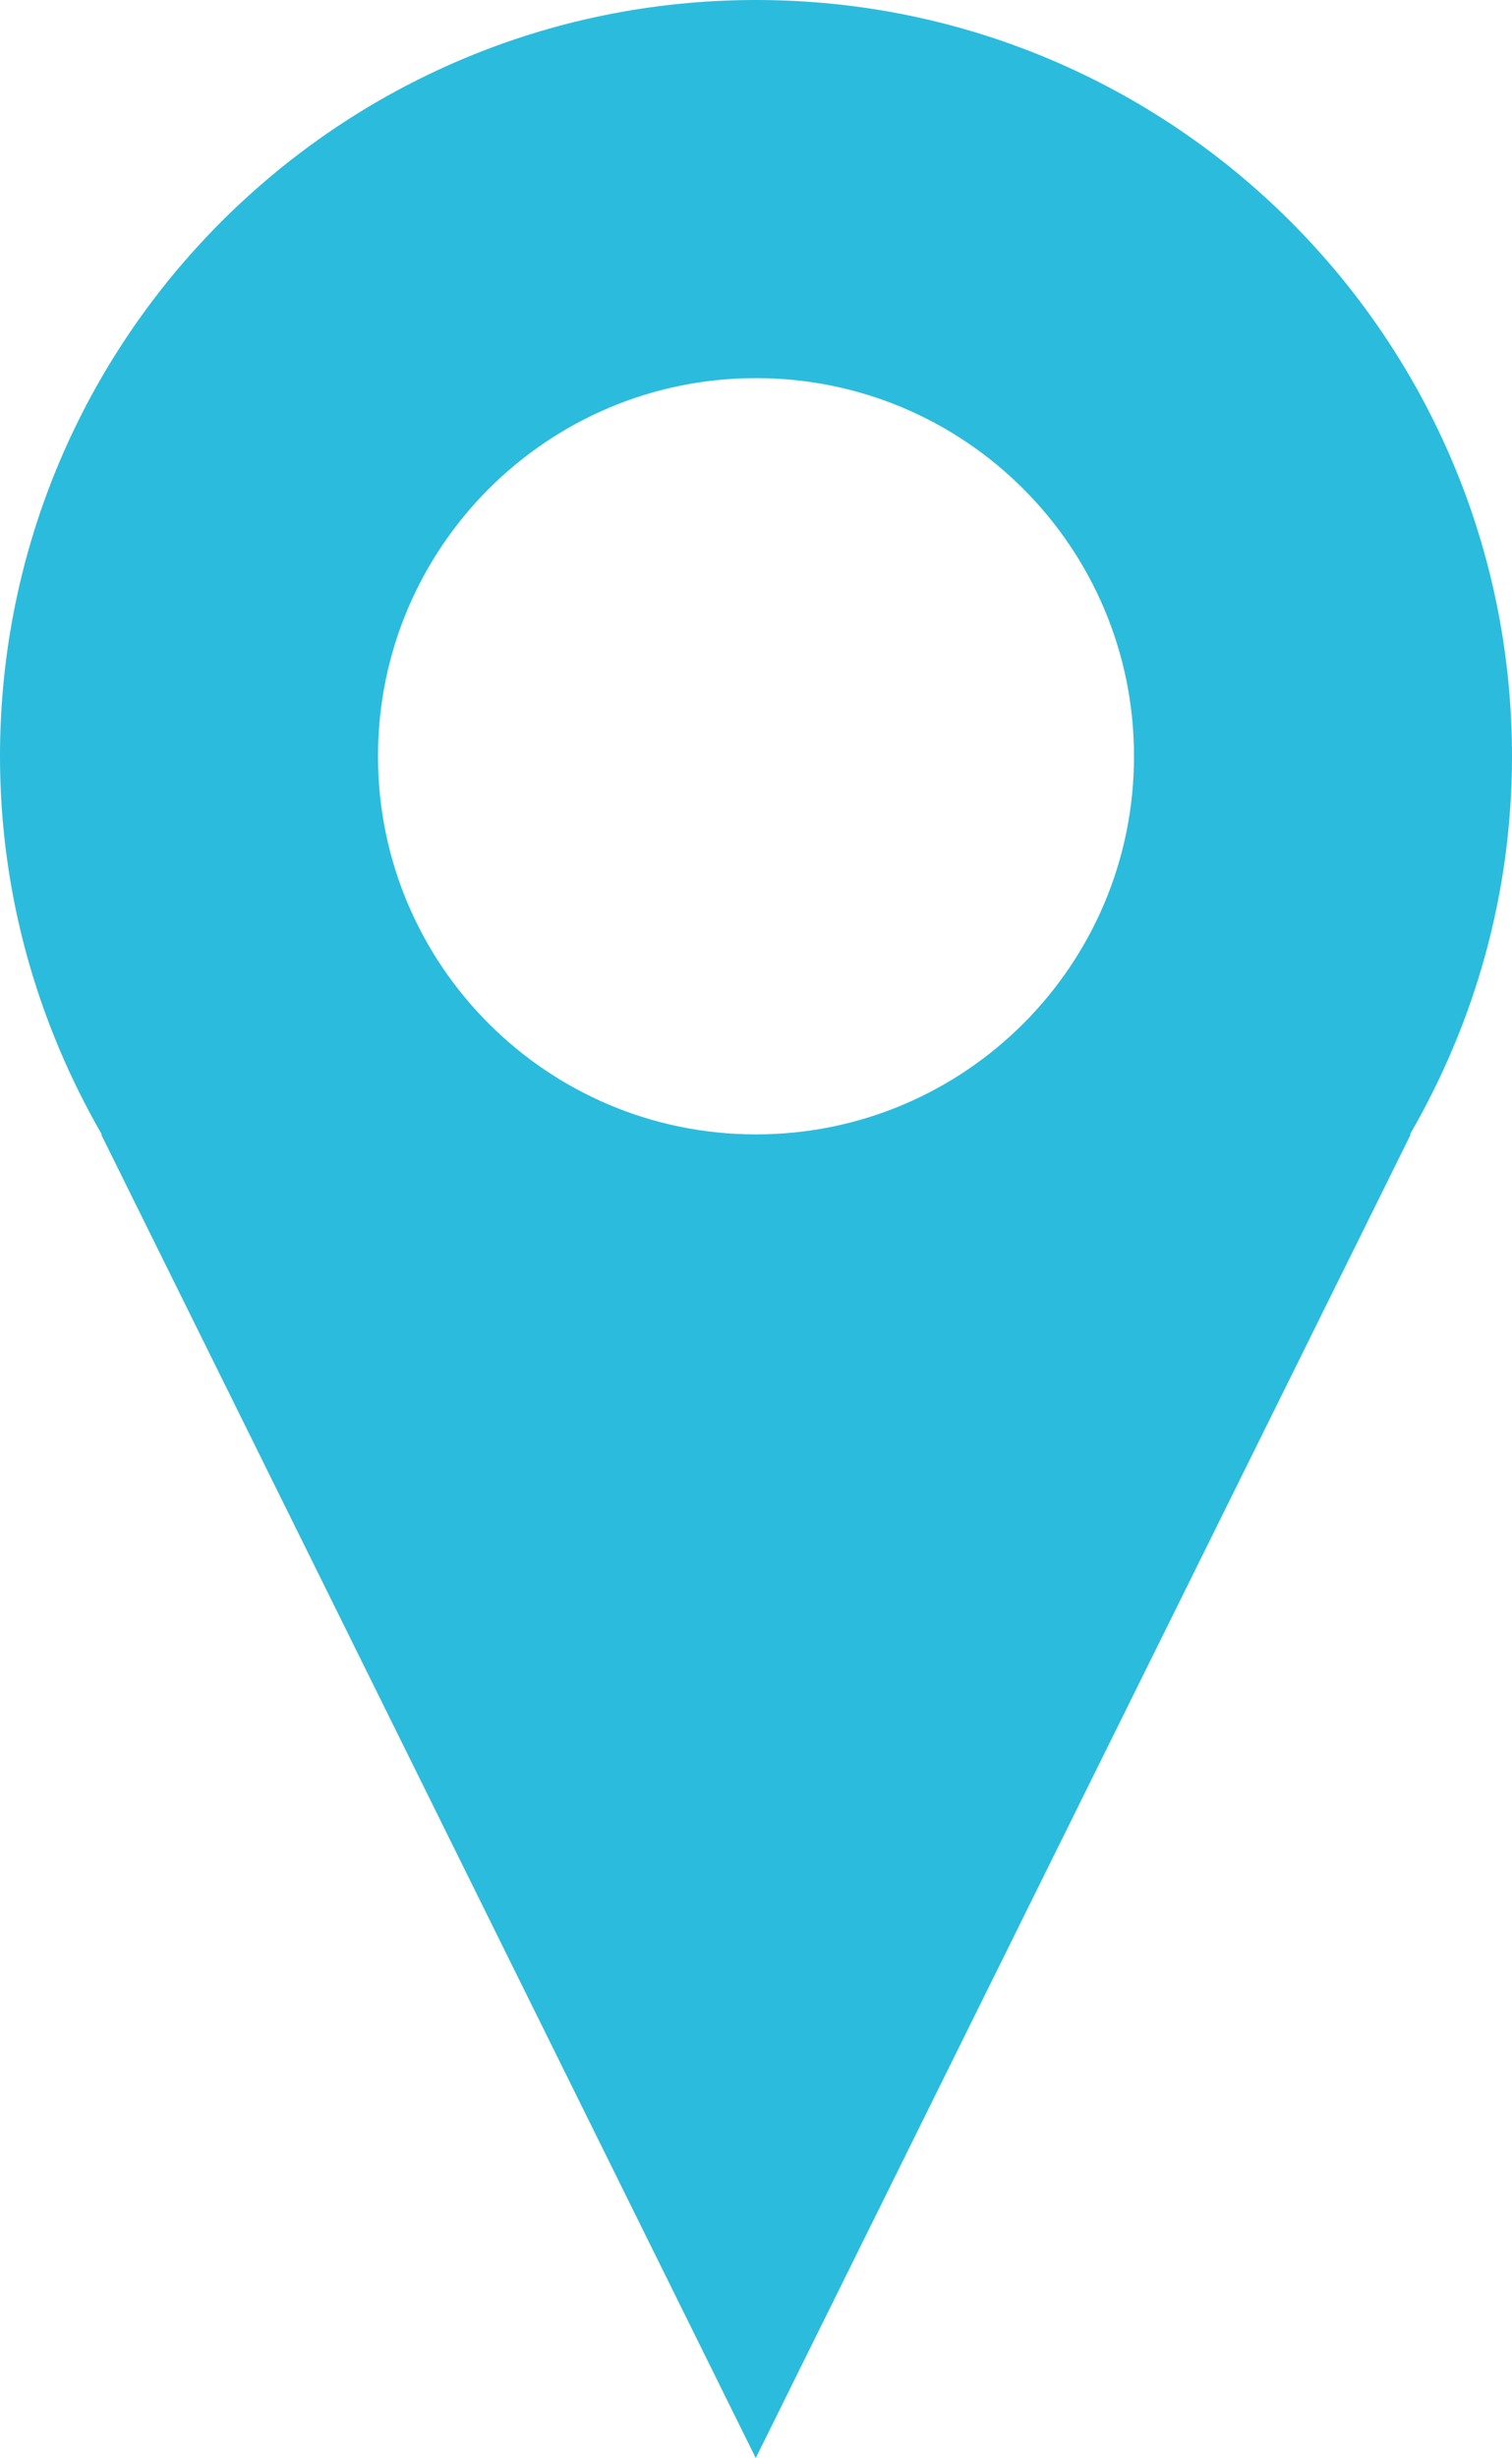 <?xml version="1.0" encoding="utf-8"?>
<!-- Generator: Adobe Illustrator 12.0.0, SVG Export Plug-In . SVG Version: 6.00 Build 51448)  -->
<!DOCTYPE svg PUBLIC "-//W3C//DTD SVG 1.1//EN" "http://www.w3.org/Graphics/SVG/1.1/DTD/svg11.dtd">
<svg version="1.1" xmlns="http://www.w3.org/2000/svg" xmlns:xlink="http://www.w3.org/1999/xlink" viewBox="0 0 80.329 130.521" style="overflow:visible;enable-background:new 0 0 80.329 130.521;" xml:space="preserve">
<path fill="rgb(43,187,221)" d="M80.329,40.161C80.329,17.983,62.343,0,40.165,0C17.987,0,0,17.983,0,40.161c0,7.322,1.997,14.166,5.41,20.079 H5.375l34.776,70.281L74.947,60.24h-0.042C78.332,54.327,80.329,47.483,80.329,40.161 M40.165,60.236 c-11.089,0-20.083-8.993-20.083-20.078c0-11.09,8.994-20.08,20.083-20.08c11.096,0,20.082,8.99,20.082,20.08 C60.247,51.243,51.261,60.236,40.165,60.236"/>
</svg>
